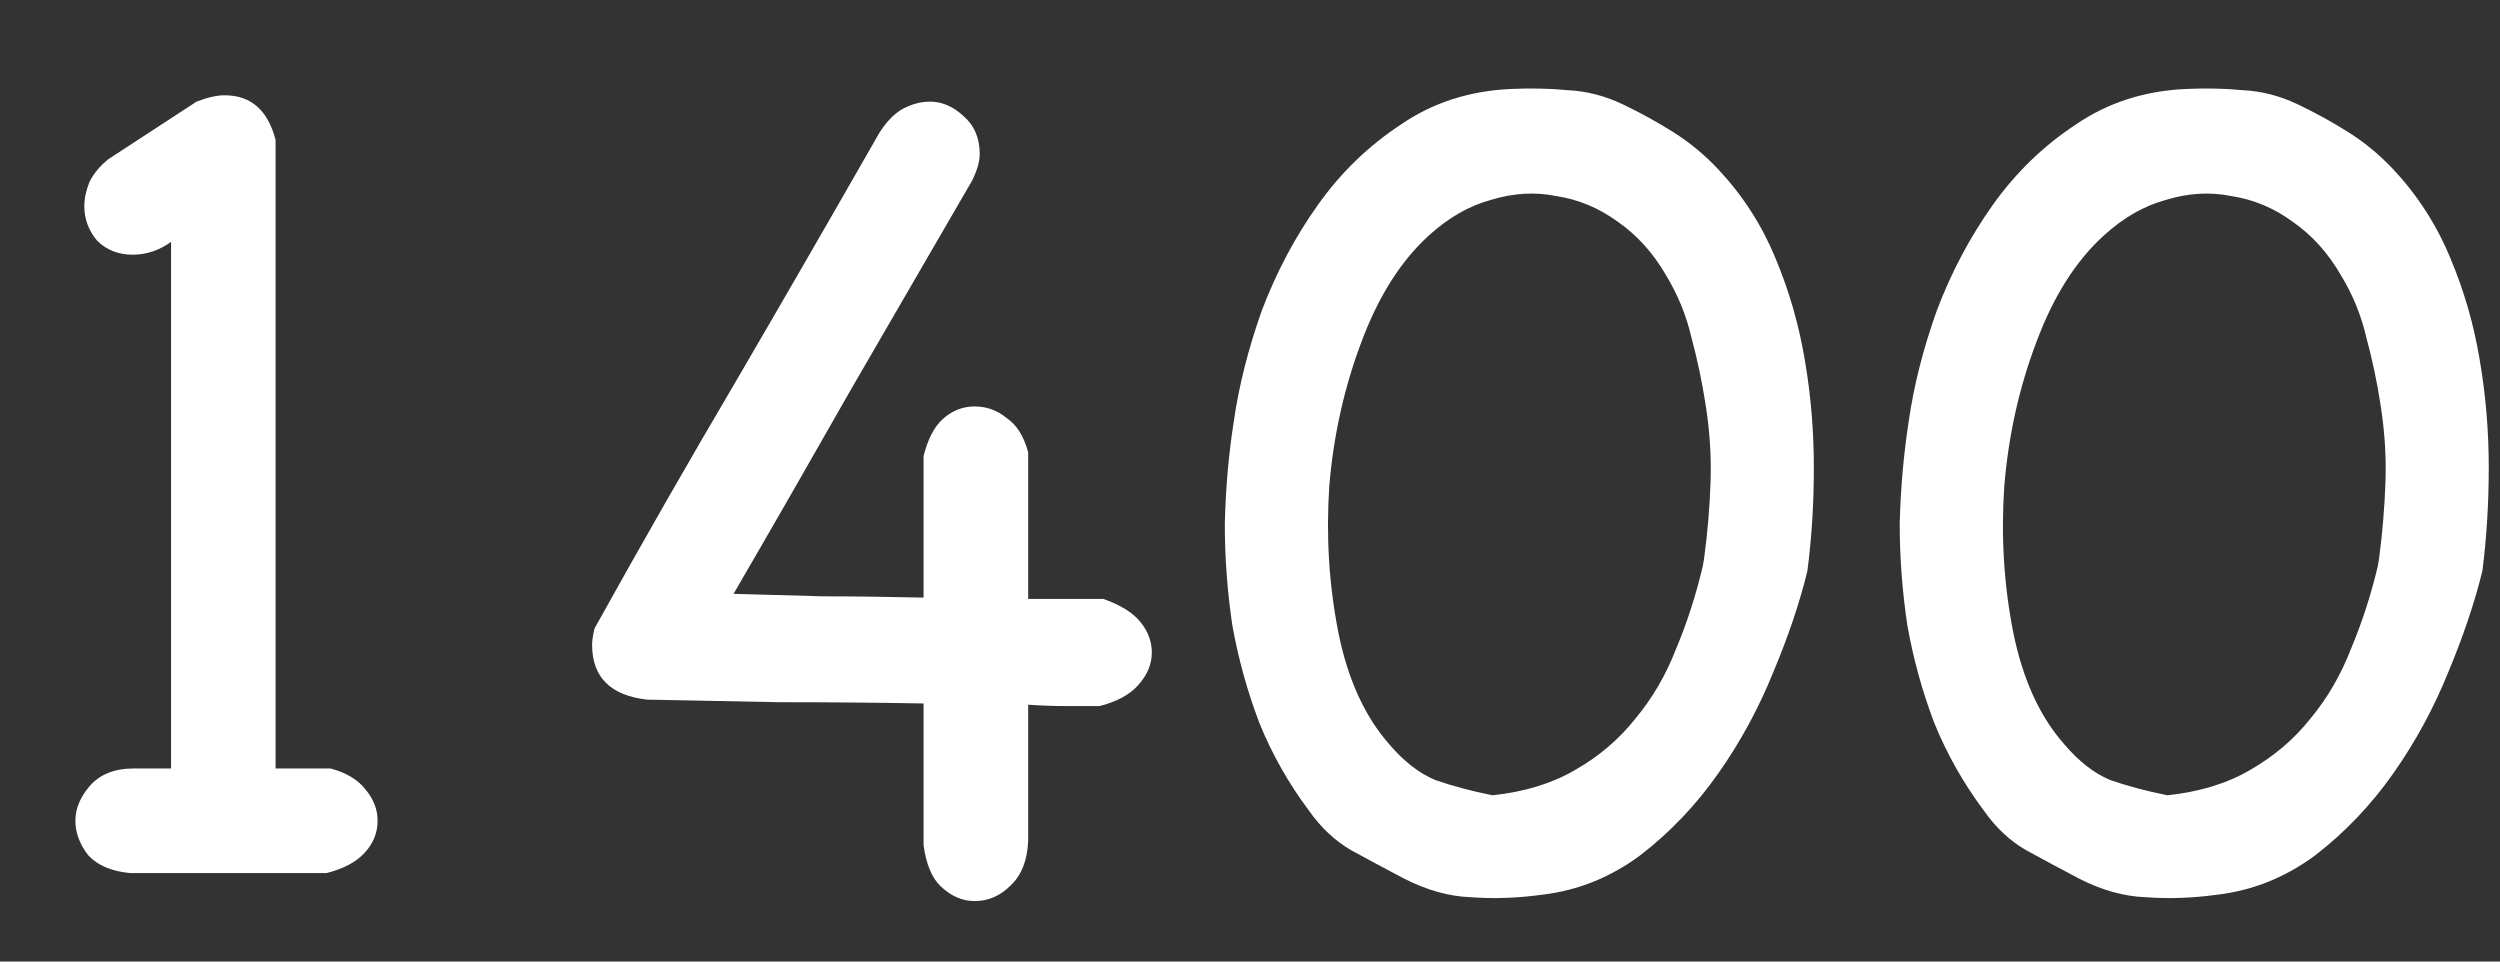 <?xml version="1.0" encoding="UTF-8"?> <svg xmlns="http://www.w3.org/2000/svg" width="26" height="10" viewBox="0 0 26 10" fill="none"><rect x="0" y="0" width="26" height="10" fill="#333333" stroke="none"/><path d="M3.436 7.992C3.604 8.036 3.728 8.112 3.807 8.218C3.887 8.315 3.927 8.421 3.927 8.536C3.927 8.66 3.883 8.77 3.794 8.867C3.706 8.965 3.573 9.035 3.396 9.08H1.354C1.16 9.062 1.014 9 0.917 8.894C0.828 8.779 0.784 8.66 0.784 8.536C0.784 8.412 0.833 8.293 0.93 8.178C1.036 8.054 1.191 7.992 1.394 7.992H1.779V2.516C1.655 2.604 1.522 2.649 1.381 2.649C1.231 2.649 1.107 2.6 1.01 2.503C0.921 2.397 0.877 2.277 0.877 2.145C0.877 2.065 0.895 1.981 0.93 1.893C0.974 1.804 1.041 1.725 1.129 1.654L2.044 1.057C2.159 1.013 2.256 0.991 2.336 0.991C2.61 0.991 2.786 1.146 2.866 1.455V7.992H3.436ZM10.693 8.748C10.684 8.951 10.622 9.106 10.507 9.212C10.401 9.318 10.277 9.371 10.136 9.371C10.012 9.371 9.897 9.323 9.791 9.225C9.694 9.137 9.632 8.991 9.605 8.788V7.316C9.101 7.307 8.602 7.303 8.107 7.303C7.621 7.294 7.161 7.285 6.728 7.276C6.348 7.232 6.158 7.042 6.158 6.706C6.158 6.662 6.166 6.604 6.184 6.534C6.67 5.659 7.161 4.801 7.656 3.961C8.151 3.113 8.646 2.255 9.141 1.389C9.212 1.274 9.291 1.19 9.38 1.137C9.477 1.084 9.574 1.057 9.671 1.057C9.795 1.057 9.91 1.106 10.016 1.203C10.131 1.301 10.189 1.433 10.189 1.601C10.189 1.681 10.162 1.773 10.109 1.88C9.694 2.596 9.278 3.312 8.863 4.028C8.456 4.744 8.045 5.46 7.629 6.176C7.93 6.185 8.244 6.193 8.571 6.202C8.907 6.202 9.252 6.207 9.605 6.215V4.744C9.649 4.567 9.716 4.439 9.804 4.359C9.901 4.271 10.012 4.227 10.136 4.227C10.259 4.227 10.37 4.266 10.467 4.346C10.573 4.417 10.648 4.536 10.693 4.704V6.229H11.475C11.652 6.291 11.78 6.37 11.859 6.467C11.939 6.565 11.979 6.671 11.979 6.786C11.979 6.909 11.93 7.024 11.833 7.13C11.744 7.228 11.612 7.298 11.435 7.343C11.32 7.343 11.201 7.343 11.077 7.343C10.953 7.343 10.825 7.338 10.693 7.329V8.748ZM17.723 5.804C17.759 5.539 17.781 5.274 17.79 5.009C17.799 4.744 17.781 4.474 17.737 4.2C17.701 3.97 17.653 3.74 17.591 3.51C17.538 3.281 17.449 3.064 17.326 2.861C17.193 2.631 17.025 2.445 16.822 2.304C16.627 2.162 16.415 2.074 16.185 2.039C15.964 1.994 15.739 2.008 15.509 2.078C15.279 2.14 15.063 2.264 14.859 2.45C14.568 2.715 14.333 3.086 14.156 3.564C13.98 4.032 13.869 4.527 13.825 5.049C13.79 5.57 13.821 6.078 13.918 6.573C14.015 7.06 14.192 7.449 14.448 7.74C14.598 7.917 14.758 8.041 14.926 8.112C15.102 8.173 15.301 8.227 15.522 8.271C15.858 8.235 16.145 8.147 16.384 8.006C16.632 7.864 16.839 7.687 17.007 7.475C17.184 7.263 17.326 7.02 17.432 6.746C17.547 6.472 17.639 6.185 17.71 5.884L17.723 5.804ZM18.797 5.937C18.718 6.264 18.599 6.618 18.439 6.998C18.289 7.369 18.099 7.718 17.869 8.045C17.639 8.372 17.37 8.655 17.06 8.894C16.751 9.124 16.411 9.261 16.039 9.305C15.783 9.34 15.536 9.349 15.297 9.331C15.067 9.323 14.833 9.256 14.594 9.133C14.409 9.035 14.227 8.938 14.05 8.841C13.883 8.744 13.737 8.607 13.613 8.43C13.401 8.147 13.228 7.842 13.096 7.515C12.972 7.188 12.879 6.852 12.817 6.507C12.764 6.154 12.738 5.8 12.738 5.446C12.747 5.084 12.777 4.73 12.831 4.386C12.884 4.014 12.981 3.63 13.122 3.232C13.273 2.834 13.467 2.467 13.706 2.131C13.944 1.796 14.232 1.517 14.568 1.296C14.903 1.066 15.288 0.943 15.721 0.925C15.925 0.916 16.119 0.92 16.305 0.938C16.499 0.947 16.689 0.996 16.875 1.084C17.06 1.172 17.237 1.27 17.405 1.376C17.573 1.482 17.728 1.61 17.869 1.76C18.126 2.034 18.325 2.344 18.466 2.688C18.607 3.024 18.709 3.378 18.771 3.749C18.833 4.112 18.864 4.483 18.864 4.863C18.864 5.234 18.842 5.592 18.797 5.937ZM24.743 5.804C24.778 5.539 24.8 5.274 24.809 5.009C24.818 4.744 24.8 4.474 24.756 4.2C24.721 3.97 24.672 3.74 24.61 3.51C24.557 3.281 24.469 3.064 24.345 2.861C24.212 2.631 24.045 2.445 23.841 2.304C23.647 2.162 23.435 2.074 23.205 2.039C22.984 1.994 22.758 2.008 22.529 2.078C22.299 2.14 22.082 2.264 21.879 2.45C21.587 2.715 21.353 3.086 21.176 3.564C20.999 4.032 20.889 4.527 20.845 5.049C20.809 5.57 20.84 6.078 20.937 6.573C21.035 7.06 21.211 7.449 21.468 7.74C21.618 7.917 21.777 8.041 21.945 8.112C22.122 8.173 22.321 8.227 22.542 8.271C22.878 8.235 23.165 8.147 23.404 8.006C23.651 7.864 23.859 7.687 24.027 7.475C24.204 7.263 24.345 7.02 24.451 6.746C24.566 6.472 24.659 6.185 24.73 5.884L24.743 5.804ZM25.817 5.937C25.737 6.264 25.618 6.618 25.459 6.998C25.309 7.369 25.119 7.718 24.889 8.045C24.659 8.372 24.389 8.655 24.08 8.894C23.77 9.124 23.43 9.261 23.059 9.305C22.803 9.34 22.555 9.349 22.316 9.331C22.087 9.323 21.852 9.256 21.614 9.133C21.428 9.035 21.247 8.938 21.07 8.841C20.902 8.744 20.756 8.607 20.632 8.43C20.42 8.147 20.248 7.842 20.115 7.515C19.991 7.188 19.899 6.852 19.837 6.507C19.784 6.154 19.757 5.8 19.757 5.446C19.766 5.084 19.797 4.73 19.85 4.386C19.903 4.014 20 3.63 20.142 3.232C20.292 2.834 20.487 2.467 20.725 2.131C20.964 1.796 21.251 1.517 21.587 1.296C21.923 1.066 22.308 0.943 22.741 0.925C22.944 0.916 23.139 0.92 23.324 0.938C23.519 0.947 23.709 0.996 23.894 1.084C24.08 1.172 24.257 1.27 24.425 1.376C24.593 1.482 24.747 1.61 24.889 1.76C25.145 2.034 25.344 2.344 25.485 2.688C25.627 3.024 25.729 3.378 25.79 3.749C25.852 4.112 25.883 4.483 25.883 4.863C25.883 5.234 25.861 5.592 25.817 5.937Z" fill="white"></path></svg> 